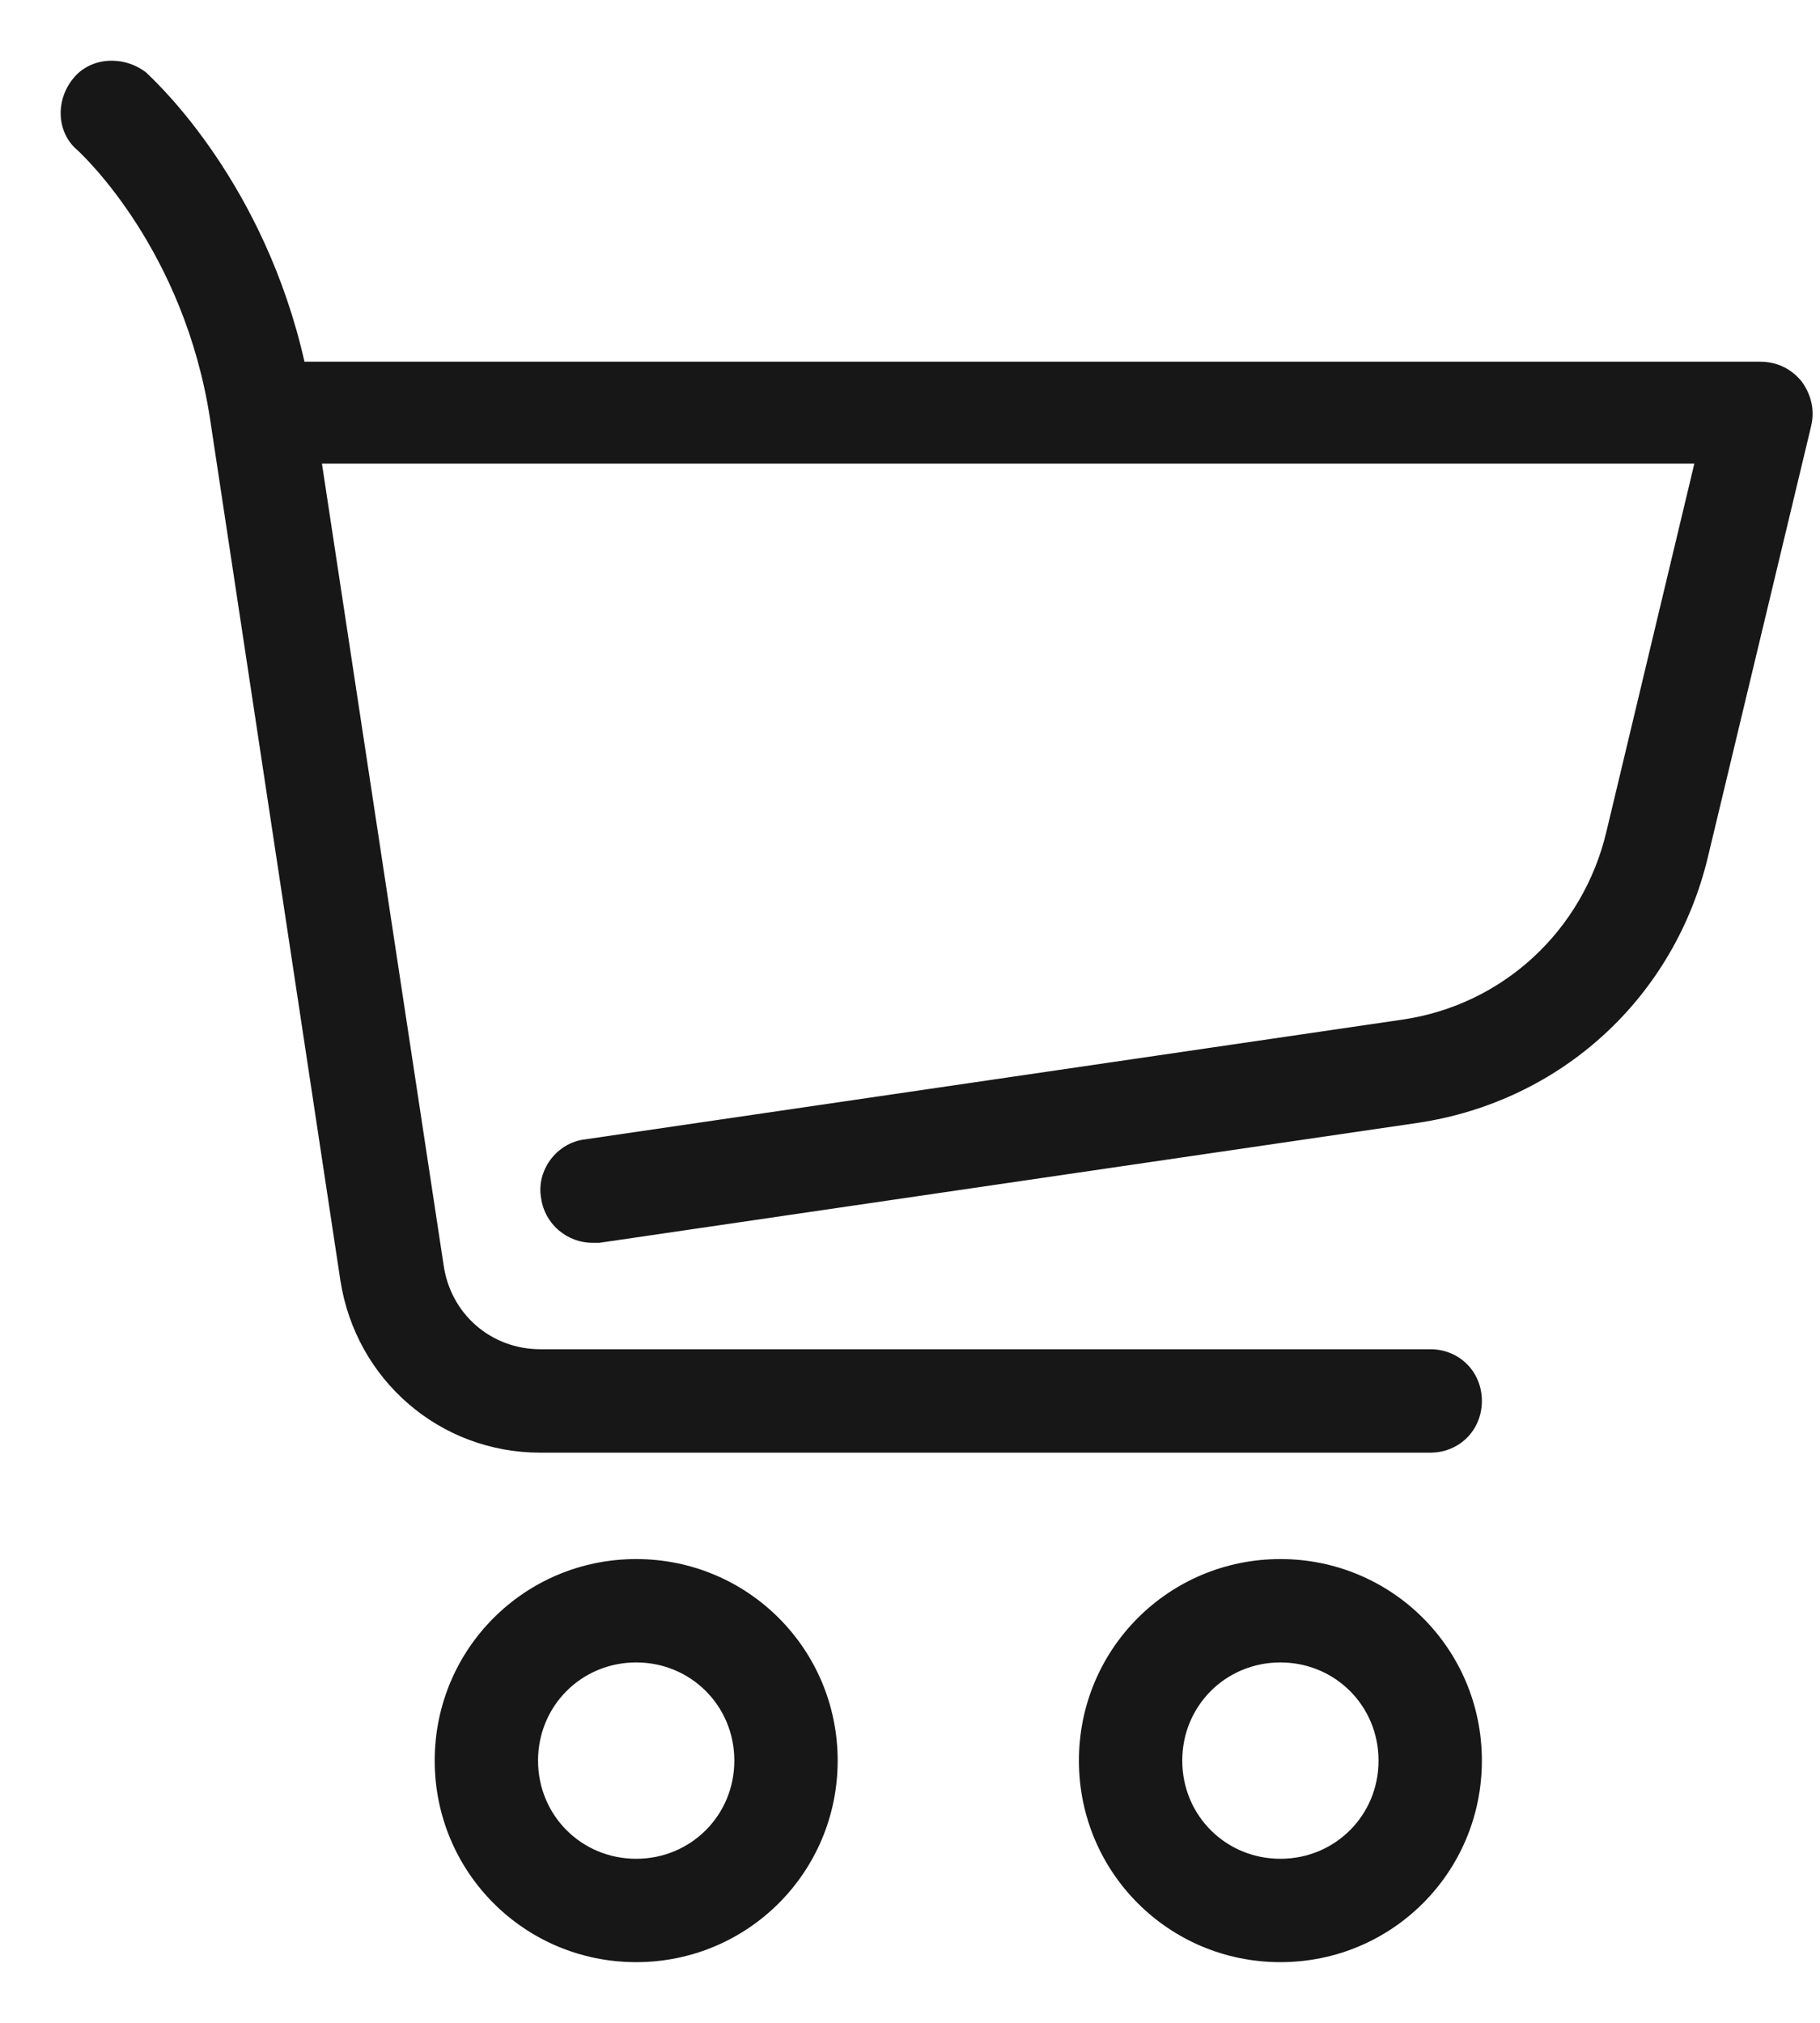 <svg width="27" height="30" viewBox="0 0 27 30" fill="none" xmlns="http://www.w3.org/2000/svg">
<path d="M20.817 15.22L8.682 16.998C8.327 17.043 8.06 17.398 8.127 17.754C8.171 18.087 8.46 18.332 8.794 18.332H8.883L21.018 16.554C23.107 16.243 24.751 14.731 25.24 12.687L26.774 6.286C26.818 6.086 26.774 5.886 26.641 5.708C26.507 5.552 26.329 5.463 26.107 5.463H4.437C3.837 2.707 2.17 1.218 2.104 1.152C1.815 0.929 1.393 0.952 1.17 1.218C0.926 1.507 0.948 1.929 1.215 2.152C1.237 2.174 2.815 3.596 3.215 6.197L5.149 18.976C5.371 20.399 6.571 21.443 8.016 21.443H21.218C21.595 21.443 21.884 21.154 21.884 20.777C21.884 20.399 21.595 20.11 21.218 20.11H8.016C7.238 20.11 6.593 19.554 6.482 18.776L4.66 6.775H25.263L23.929 12.353C23.573 13.864 22.351 14.998 20.817 15.22Z" fill="#171717"/>
<path d="M6.549 26.111C6.549 27.711 7.838 29 9.438 29C11.038 29 12.327 27.711 12.327 26.111C12.327 24.511 11.038 23.221 9.438 23.221C7.838 23.221 6.549 24.511 6.549 26.111ZM10.994 26.111C10.994 26.977 10.305 27.666 9.438 27.666C8.571 27.666 7.882 26.977 7.882 26.111C7.882 25.244 8.571 24.555 9.438 24.555C10.305 24.555 10.994 25.244 10.994 26.111Z" fill="#171717"/>
<path d="M18.995 23.221C17.395 23.221 16.106 24.511 16.106 26.111C16.106 27.711 17.395 29 18.995 29C20.595 29 21.884 27.711 21.884 26.111C21.884 24.511 20.595 23.221 18.995 23.221ZM18.995 27.666C18.128 27.666 17.439 26.977 17.439 26.111C17.439 25.244 18.128 24.555 18.995 24.555C19.862 24.555 20.551 25.244 20.551 26.111C20.551 26.977 19.862 27.666 18.995 27.666Z" fill="#171717"/>
<path fill-rule="evenodd" clip-rule="evenodd" d="M1.094 1.154C1.355 0.84 1.84 0.823 2.165 1.073L2.175 1.081C2.178 1.083 2.182 1.089 2.189 1.096C2.37 1.267 3.921 2.735 4.517 5.364H26.107C26.36 5.364 26.565 5.466 26.716 5.643L26.721 5.648C26.87 5.848 26.923 6.077 26.871 6.308L26.871 6.309L25.337 12.71C24.839 14.794 23.162 16.336 21.032 16.653L8.89 18.432H8.793C8.412 18.432 8.08 18.153 8.028 17.77C7.952 17.358 8.259 16.951 8.669 16.899L8.67 16.899L20.803 15.122C22.295 14.905 23.485 13.802 23.832 12.331L25.136 6.875H4.776L6.581 18.762C6.685 19.49 7.287 20.01 8.016 20.01H21.217C21.651 20.01 21.984 20.344 21.984 20.777C21.984 21.21 21.651 21.544 21.217 21.544H8.016C6.521 21.544 5.279 20.462 5.05 18.992L3.116 6.212C2.732 3.715 1.247 2.319 1.149 2.227C0.836 1.965 0.819 1.479 1.094 1.154ZM2.038 1.228C1.786 1.037 1.429 1.065 1.247 1.283C1.034 1.535 1.06 1.893 1.279 2.075L1.286 2.081C1.286 2.081 1.287 2.083 1.29 2.085L1.305 2.1C1.319 2.113 1.338 2.131 1.361 2.155C1.409 2.202 1.475 2.271 1.555 2.361C1.715 2.542 1.93 2.807 2.157 3.153C2.61 3.846 3.111 4.865 3.314 6.182L5.247 18.961C5.462 20.336 6.621 21.344 8.016 21.344H21.217C21.54 21.344 21.784 21.099 21.784 20.777C21.784 20.454 21.54 20.21 21.217 20.21H8.016C7.188 20.21 6.501 19.618 6.383 18.791L4.543 6.675H25.389L24.026 12.376C23.661 13.927 22.407 15.091 20.832 15.319M20.832 15.319L8.695 17.098C8.395 17.135 8.169 17.438 8.225 17.736L8.226 17.741C8.264 18.023 8.509 18.232 8.793 18.232H8.875L21.003 16.455C23.052 16.15 24.663 14.669 25.143 12.664L26.676 6.264C26.713 6.096 26.678 5.926 26.562 5.771C26.448 5.638 26.298 5.564 26.107 5.564H4.357L4.34 5.485C3.769 2.865 2.224 1.404 2.047 1.236C2.044 1.233 2.041 1.23 2.038 1.228M6.449 26.111C6.449 24.456 7.782 23.122 9.438 23.122C11.093 23.122 12.427 24.456 12.427 26.111C12.427 27.767 11.093 29.1 9.438 29.1C7.782 29.1 6.449 27.767 6.449 26.111ZM9.438 23.322C7.893 23.322 6.649 24.566 6.649 26.111C6.649 27.656 7.893 28.9 9.438 28.9C10.983 28.9 12.227 27.656 12.227 26.111C12.227 24.566 10.983 23.322 9.438 23.322ZM16.006 26.111C16.006 24.456 17.339 23.122 18.995 23.122C20.65 23.122 21.984 24.456 21.984 26.111C21.984 27.767 20.65 29.1 18.995 29.1C17.339 29.1 16.006 27.767 16.006 26.111ZM18.995 23.322C17.45 23.322 16.206 24.566 16.206 26.111C16.206 27.656 17.45 28.9 18.995 28.9C20.54 28.9 21.784 27.656 21.784 26.111C21.784 24.566 20.54 23.322 18.995 23.322ZM9.438 24.655C8.626 24.655 7.982 25.299 7.982 26.111C7.982 26.923 8.626 27.567 9.438 27.567C10.249 27.567 10.894 26.923 10.894 26.111C10.894 25.299 10.249 24.655 9.438 24.655ZM7.782 26.111C7.782 25.189 8.516 24.455 9.438 24.455C10.36 24.455 11.094 25.189 11.094 26.111C11.094 27.033 10.36 27.767 9.438 27.767C8.516 27.767 7.782 27.033 7.782 26.111ZM18.995 24.655C18.183 24.655 17.539 25.299 17.539 26.111C17.539 26.923 18.183 27.567 18.995 27.567C19.806 27.567 20.451 26.923 20.451 26.111C20.451 25.299 19.806 24.655 18.995 24.655ZM17.339 26.111C17.339 25.189 18.073 24.455 18.995 24.455C19.917 24.455 20.651 25.189 20.651 26.111C20.651 27.033 19.917 27.767 18.995 27.767C18.073 27.767 17.339 27.033 17.339 26.111Z" fill="#171717"/>
</svg>
